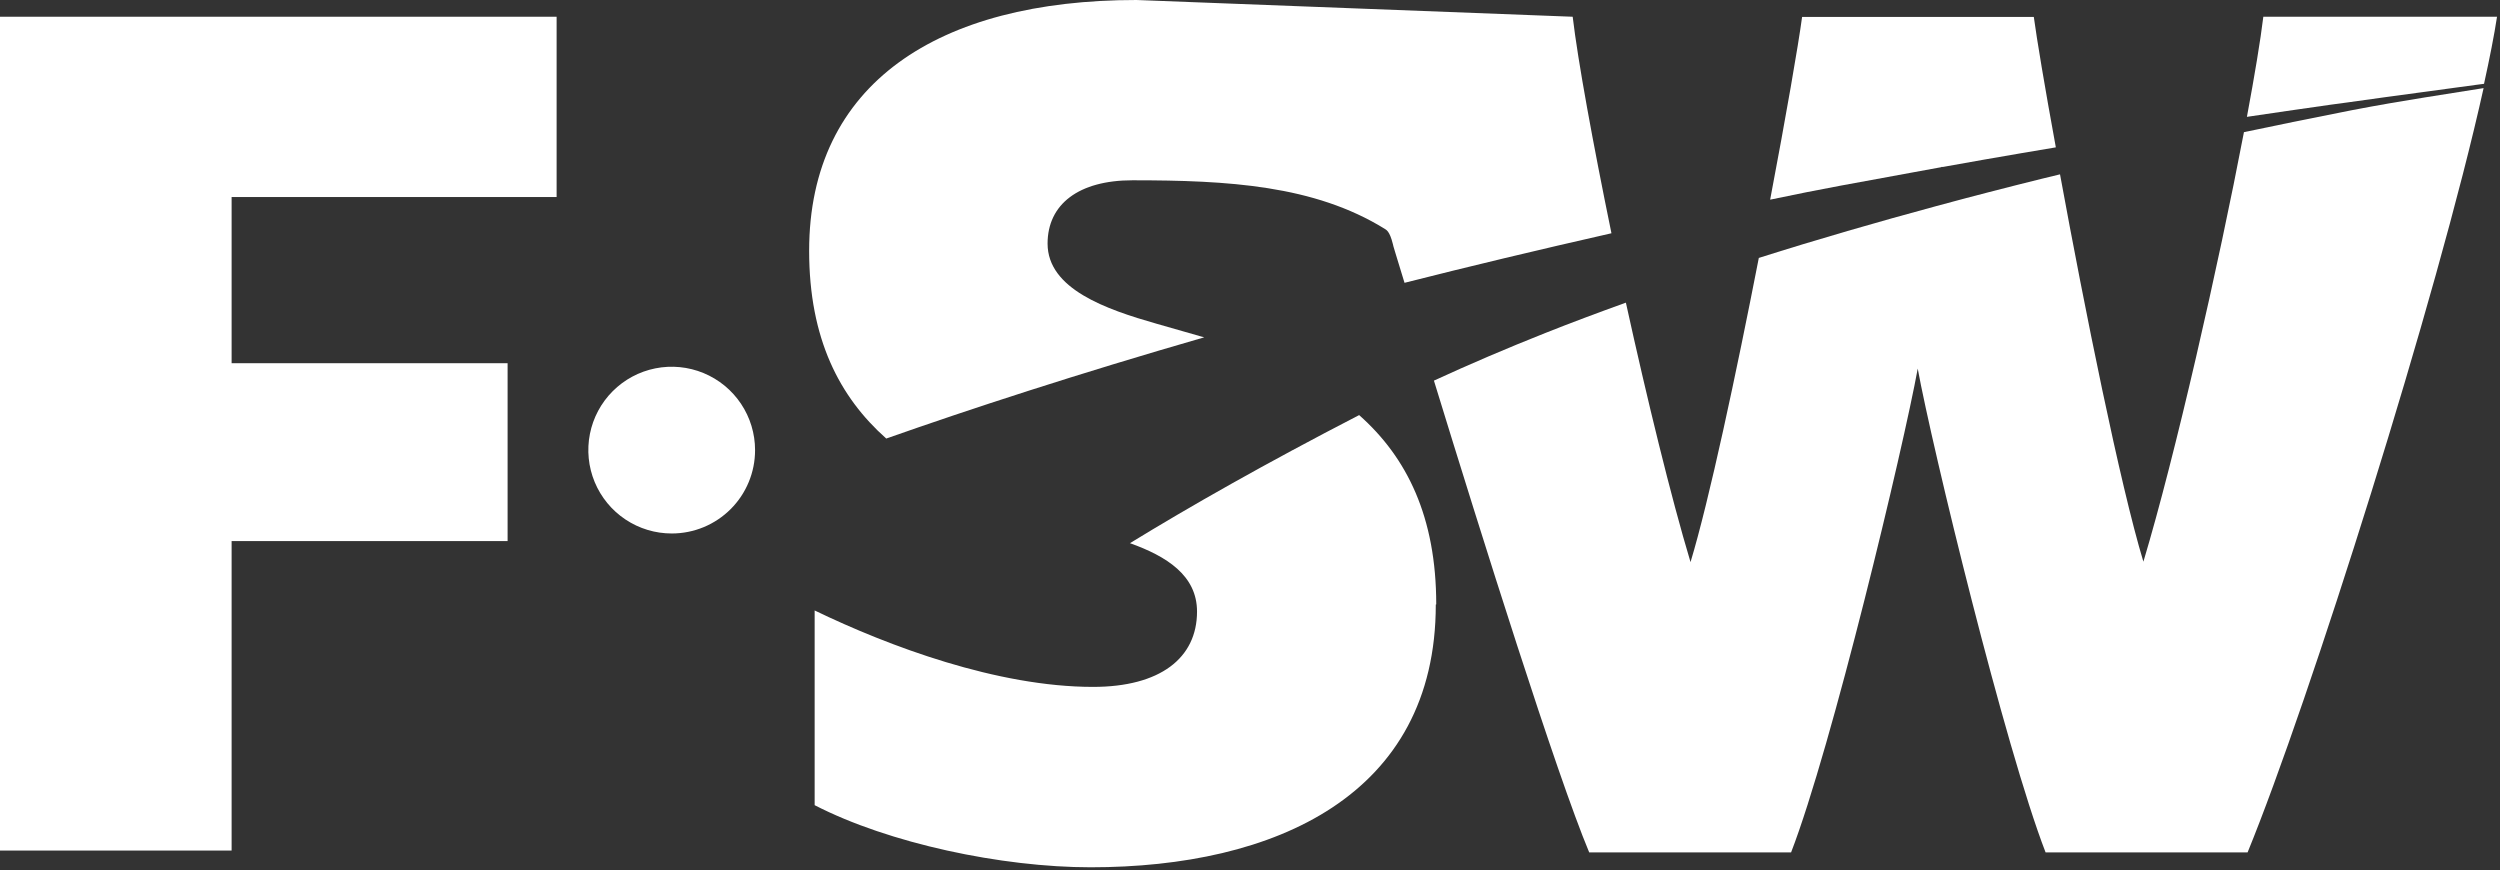 <svg width="227" height="79" viewBox="0 0 227 79" fill="none" xmlns="http://www.w3.org/2000/svg">
    <rect x="0" y="0" width="227" height="79" fill="#333333" stroke="none"/>
    <path d="M0 1.52V77.23H21.03V49.13H46.09V32.98H21.03V17.89H50.54V1.52H0Z" fill="white"/>
    <path d="M61 48.44C59.502 48.442 58.038 48 56.792 47.169C55.545 46.339 54.574 45.157 53.999 43.774C53.425 42.391 53.273 40.868 53.564 39.399C53.855 37.93 54.575 36.581 55.634 35.521C56.692 34.461 58.041 33.739 59.51 33.446C60.978 33.153 62.501 33.303 63.885 33.875C65.269 34.448 66.451 35.418 67.284 36.663C68.116 37.908 68.56 39.372 68.56 40.87C68.561 41.864 68.367 42.848 67.987 43.766C67.608 44.685 67.052 45.519 66.349 46.222C65.647 46.925 64.813 47.483 63.895 47.864C62.978 48.244 61.994 48.44 61 48.44Z" fill="white"/>
    <path d="M207 10.17L208.53 9.95L211.6 9.51L213.16 9.3L216.53 8.83L224.79 7.71L225.55 7.61C226.06 5.29 226.47 3.22 226.73 1.52H205.51C205.25 3.67 204.72 6.85 204.02 10.61L207.02 10.17H207Z" fill="white"/>
    <path d="M176.27 15.16H176.41C178.917 14.707 181.31 14.287 183.59 13.9L186.67 13.38C185.67 7.93 184.94 3.53 184.67 1.54H163.63C163.29 4.09 162.17 10.54 160.73 18.13C165.46 17.13 168.92 16.53 173.43 15.7L176.27 15.18V15.16Z" fill="white"/>
    <path d="M109.16 30.58L105 29.39C100.44 28.09 95.12 26.24 95.12 22.12C95.12 18.54 97.95 16.37 102.83 16.37C111.5 16.37 119.32 16.82 125.72 20.77C125.85 20.87 126.17 20.93 126.47 22.15C126.47 22.24 126.76 23.15 127.53 25.68C133.443 24.18 139.707 22.68 146.32 21.18C144.64 13 143.27 5.51 142.8 1.52L103.19 0C85.19 0 73.47 7.59 73.47 22.77C73.47 30.77 76.23 36.05 80.47 39.82C88.08 37.14 97.77 33.97 109.34 30.63L109.19 30.58H109.16Z" fill="white"/>
    <path d="M225.51 8C222.35 8.52 218.31 9.09 213.58 10L212.38 10.24C209.69 10.77 206.79 11.36 203.75 12C201.44 24.09 197.5 41.43 194.62 51C192.5 44 189.28 28 187.05 15.83L185.4 16.23C183.81 16.62 182.22 17.03 180.62 17.44C179.02 17.85 177.41 18.28 175.79 18.72C170.47 20.16 165.06 21.72 159.7 23.42C157.64 33.97 155.2 45.42 153.5 51.04C151.72 45.12 149.56 36.25 147.63 27.48C145.16 28.37 142.72 29.28 140.33 30.23C136.837 31.617 133.46 33.06 130.2 34.56C134.53 48.67 141.31 70.25 144.3 77.4H162.63C166.32 67.86 172.83 40.63 174.13 33.47C175.44 40.63 182.05 67.86 185.74 77.4H204.08C209.65 63.8 221.31 27 225.51 8ZM130.41 54.88C130.41 46.96 127.77 41.55 123.41 37.69C114.87 42.1 108.04 45.99 102.6 49.32C105.93 50.51 108.69 52.25 108.69 55.53C108.69 59.77 105.32 62.37 99.25 62.37C90.57 62.37 80.7 58.68 73.97 55.43V73.11C80.7 76.58 90.97 78.75 99.03 78.75C115.73 78.75 130.37 72.25 130.37 54.89L130.41 54.88Z" fill="white"/>
</svg>
